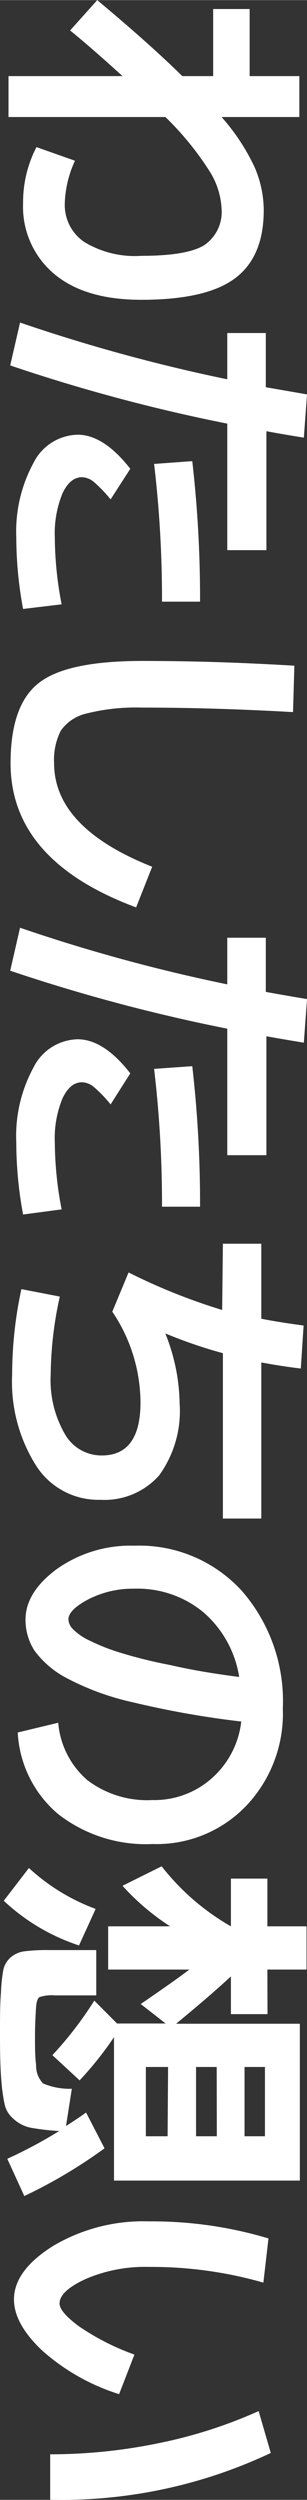 <svg xmlns="http://www.w3.org/2000/svg" width="8.91mm" height="72.42mm" viewBox="0 0 25.26 205.29"><rect x="0" y="0" width="25.26" height="205.29" fill="#333333" stroke="none"/><defs><style>.cls-1{fill:#fff;}</style></defs><g id="レイヤー_2" data-name="レイヤー 2"><g id="レイヤー_4" data-name="レイヤー 4"><path class="cls-1" d="M10.08,6.24Q7.62,4,5.77,2.49L8,0q4.34,3.62,7,6.24h2.54V.73h3V6.24h4.09V9.6H18.23a17.12,17.12,0,0,1,2.7,4.08,8.93,8.93,0,0,1,.77,3.57c0,2.56-.79,4.42-2.37,5.6s-4.15,1.76-7.71,1.76q-4.65,0-7.18-2.14A7.19,7.19,0,0,1,1.9,16.69,9.86,9.86,0,0,1,3,12.07l3.17,1.12a8.88,8.88,0,0,0-.84,3.5,3.67,3.67,0,0,0,1.57,3.15A8,8,0,0,0,11.62,21q3.78,0,5.19-.88a3.29,3.29,0,0,0,1.42-3,6.31,6.31,0,0,0-1-3.09A24.5,24.5,0,0,0,13.61,9.6H.7V6.24Z"/><path class="cls-1" d="M18.7,27.34h3.17v4.45l3.39.59L25,35.93c-1.38-.22-2.41-.4-3.08-.53v9.77H18.7V34.78A142.24,142.24,0,0,1,.84,30l.81-3.52A141.24,141.24,0,0,0,18.7,31.14ZM5.07,49.62,1.9,50a32.26,32.26,0,0,1-.56-5.9A11.78,11.78,0,0,1,2.76,38a4.16,4.16,0,0,1,3.62-2.31c1.44,0,2.89.94,4.34,2.8L9.1,41a11.21,11.21,0,0,0-1.41-1.46,1.61,1.61,0,0,0-.94-.36c-.66,0-1.19.44-1.61,1.33a8.64,8.64,0,0,0-.63,3.63A29.35,29.35,0,0,0,5.07,49.62Zm8.26-.22a94.38,94.38,0,0,0-.65-11.31l3.14-.23a99,99,0,0,1,.64,11.54Z"/><path class="cls-1" d="M24.22,54.66l-.11,3.81q-6.55-.37-12.41-.37a16.69,16.69,0,0,0-4.6.49A3.54,3.54,0,0,0,5,60a5.3,5.3,0,0,0-.55,2.66q0,5.31,8.07,8.51L11.2,74.51Q.87,70.67.87,62.67q0-4.77,2.31-6.58c1.54-1.22,4.38-1.82,8.52-1.82S19.87,54.4,24.22,54.66Z"/><path class="cls-1" d="M18.7,77h3.17v4.45c1.49.27,2.62.46,3.39.59L25,85.62c-1.38-.23-2.41-.4-3.08-.53v9.77H18.7V84.47A144,144,0,0,1,.84,79.71l.81-3.53A139.46,139.46,0,0,0,18.7,80.83ZM5.07,99.31l-3.17.42a32.45,32.45,0,0,1-.56-5.91,11.76,11.76,0,0,1,1.42-6.17,4.16,4.16,0,0,1,3.62-2.31q2.16,0,4.34,2.8L9.1,90.69a10.57,10.57,0,0,0-1.41-1.46,1.61,1.61,0,0,0-.94-.36c-.66,0-1.19.44-1.61,1.33a8.55,8.55,0,0,0-.63,3.62A29.54,29.54,0,0,0,5.07,99.31Zm8.26-.22a94.67,94.67,0,0,0-.65-11.32l3.14-.22a98.9,98.9,0,0,1,.64,11.54Z"/><path class="cls-1" d="M18.34,102.13H21.5v6.16c.84.17,2,.36,3.48.56l-.23,3.53c-1.1-.13-2.18-.3-3.25-.5V124.7H18.34V111.12a38.59,38.59,0,0,1-4.68-1.6l-.05,0a15.94,15.94,0,0,1,1.17,5.74,9,9,0,0,1-1.69,5.9,6,6,0,0,1-4.83,2A6.07,6.07,0,0,1,3,120.4a12.86,12.86,0,0,1-2-7.54,33.19,33.19,0,0,1,.76-7l3.16.61a30.63,30.63,0,0,0-.75,6.42,8.84,8.84,0,0,0,1.15,4.84,3.46,3.46,0,0,0,3.05,1.79q3.2,0,3.19-4.39a13.43,13.43,0,0,0-2.32-7.42l1.34-3.22a48.73,48.73,0,0,0,7.7,3.08Z"/><path class="cls-1" d="M4.79,141.47a7,7,0,0,0,2.38,4.7,8.15,8.15,0,0,0,5.37,1.65A7.12,7.12,0,0,0,17.46,146a7.3,7.3,0,0,0,2.39-4.63,75.81,75.81,0,0,1-8.92-1.58,21.65,21.65,0,0,1-5.47-2,7.75,7.75,0,0,1-2.62-2.24A4.65,4.65,0,0,1,2.1,133q0-2.26,2.6-4.17a10.49,10.49,0,0,1,6.36-1.9,11.42,11.42,0,0,1,8.82,3.69,13.75,13.75,0,0,1,3.39,9.66,11,11,0,0,1-3,8,10.2,10.2,0,0,1-7.7,3.15,11.74,11.74,0,0,1-7.81-2.48,9.4,9.4,0,0,1-3.3-6.68Zm14.89-3.76a8.83,8.83,0,0,0-2.94-5.31,8.51,8.51,0,0,0-5.68-1.94,8,8,0,0,0-3.78.87q-1.65.87-1.65,1.65a1.19,1.19,0,0,0,.38.81,4.67,4.67,0,0,0,1.38.94,16.41,16.41,0,0,0,2.55,1,38.48,38.48,0,0,0,4.06,1C15.68,137.12,17.57,137.44,19.68,137.71Z"/><path class="cls-1" d="M7.08,173.48l1.52,2.94A40.92,40.92,0,0,1,2,180.34l-1.4-3.06A38.22,38.22,0,0,0,4.87,175a19.52,19.52,0,0,1-2.39-.28A3,3,0,0,1,1.11,174a2.17,2.17,0,0,1-.72-1.15,14.67,14.67,0,0,1-.28-2c-.07-.84-.11-2-.11-3.61s0-2.66.08-3.61a12.5,12.5,0,0,1,.2-1.89,1.86,1.86,0,0,1,.6-1,2.12,2.12,0,0,1,1.14-.5,14.54,14.54,0,0,1,2-.1H7.92v3.72H4.51a3.28,3.28,0,0,0-1.26.14c-.15.1-.25.37-.28.81s-.09,1.36-.09,2.38,0,1.72.09,2.36a2.12,2.12,0,0,0,.57,1.54,5.58,5.58,0,0,0,2.37.44l-.48,3.06C6.18,174.11,6.73,173.74,7.08,173.48ZM2.38,153.4a16.54,16.54,0,0,0,5.49,3.36l-1.37,3a16.65,16.65,0,0,1-6.19-3.67Zm19.63,12H19v-3.1c-1.23,1.14-2.74,2.43-4.51,3.89H24.67v12.88H9.38V167.29a28.08,28.08,0,0,1-2.83,3.55l-2.24-2.07a29.76,29.76,0,0,0,3.45-4.48l1.87,1.88h4l-2.05-1.6c1.79-1.23,3.14-2.17,4-2.83H8.9v-3.55H14a19.45,19.45,0,0,1-3.92-3.33l3.22-1.6A19.48,19.48,0,0,0,19,158.19H19v-3.92h3v3.92h3.22v3.55H22Zm-8.18,4.34H12v5.69h1.79Zm4,0H16.13v5.69h1.71Zm2.29,0v5.69h1.68v-5.69Z"/><path class="cls-1" d="M21.67,187.45a33.43,33.43,0,0,0-9.41-1.29,12.35,12.35,0,0,0-5.23,1c-1.42.66-2.13,1.32-2.13,2,0,.47.53,1.09,1.6,1.88a19.86,19.86,0,0,0,4.56,2.32L9.8,196.61A17.3,17.3,0,0,1,3.44,193q-2.29-2.18-2.29-4.17c0-1.58,1.08-3.06,3.25-4.41a14.54,14.54,0,0,1,7.86-2,33.46,33.46,0,0,1,9.83,1.4ZM21.28,198l1,3.44a40.32,40.32,0,0,1-18.15,3.84v-3.73a44,44,0,0,0,9-.93A38.75,38.75,0,0,0,21.28,198Z"/></g></g></svg>